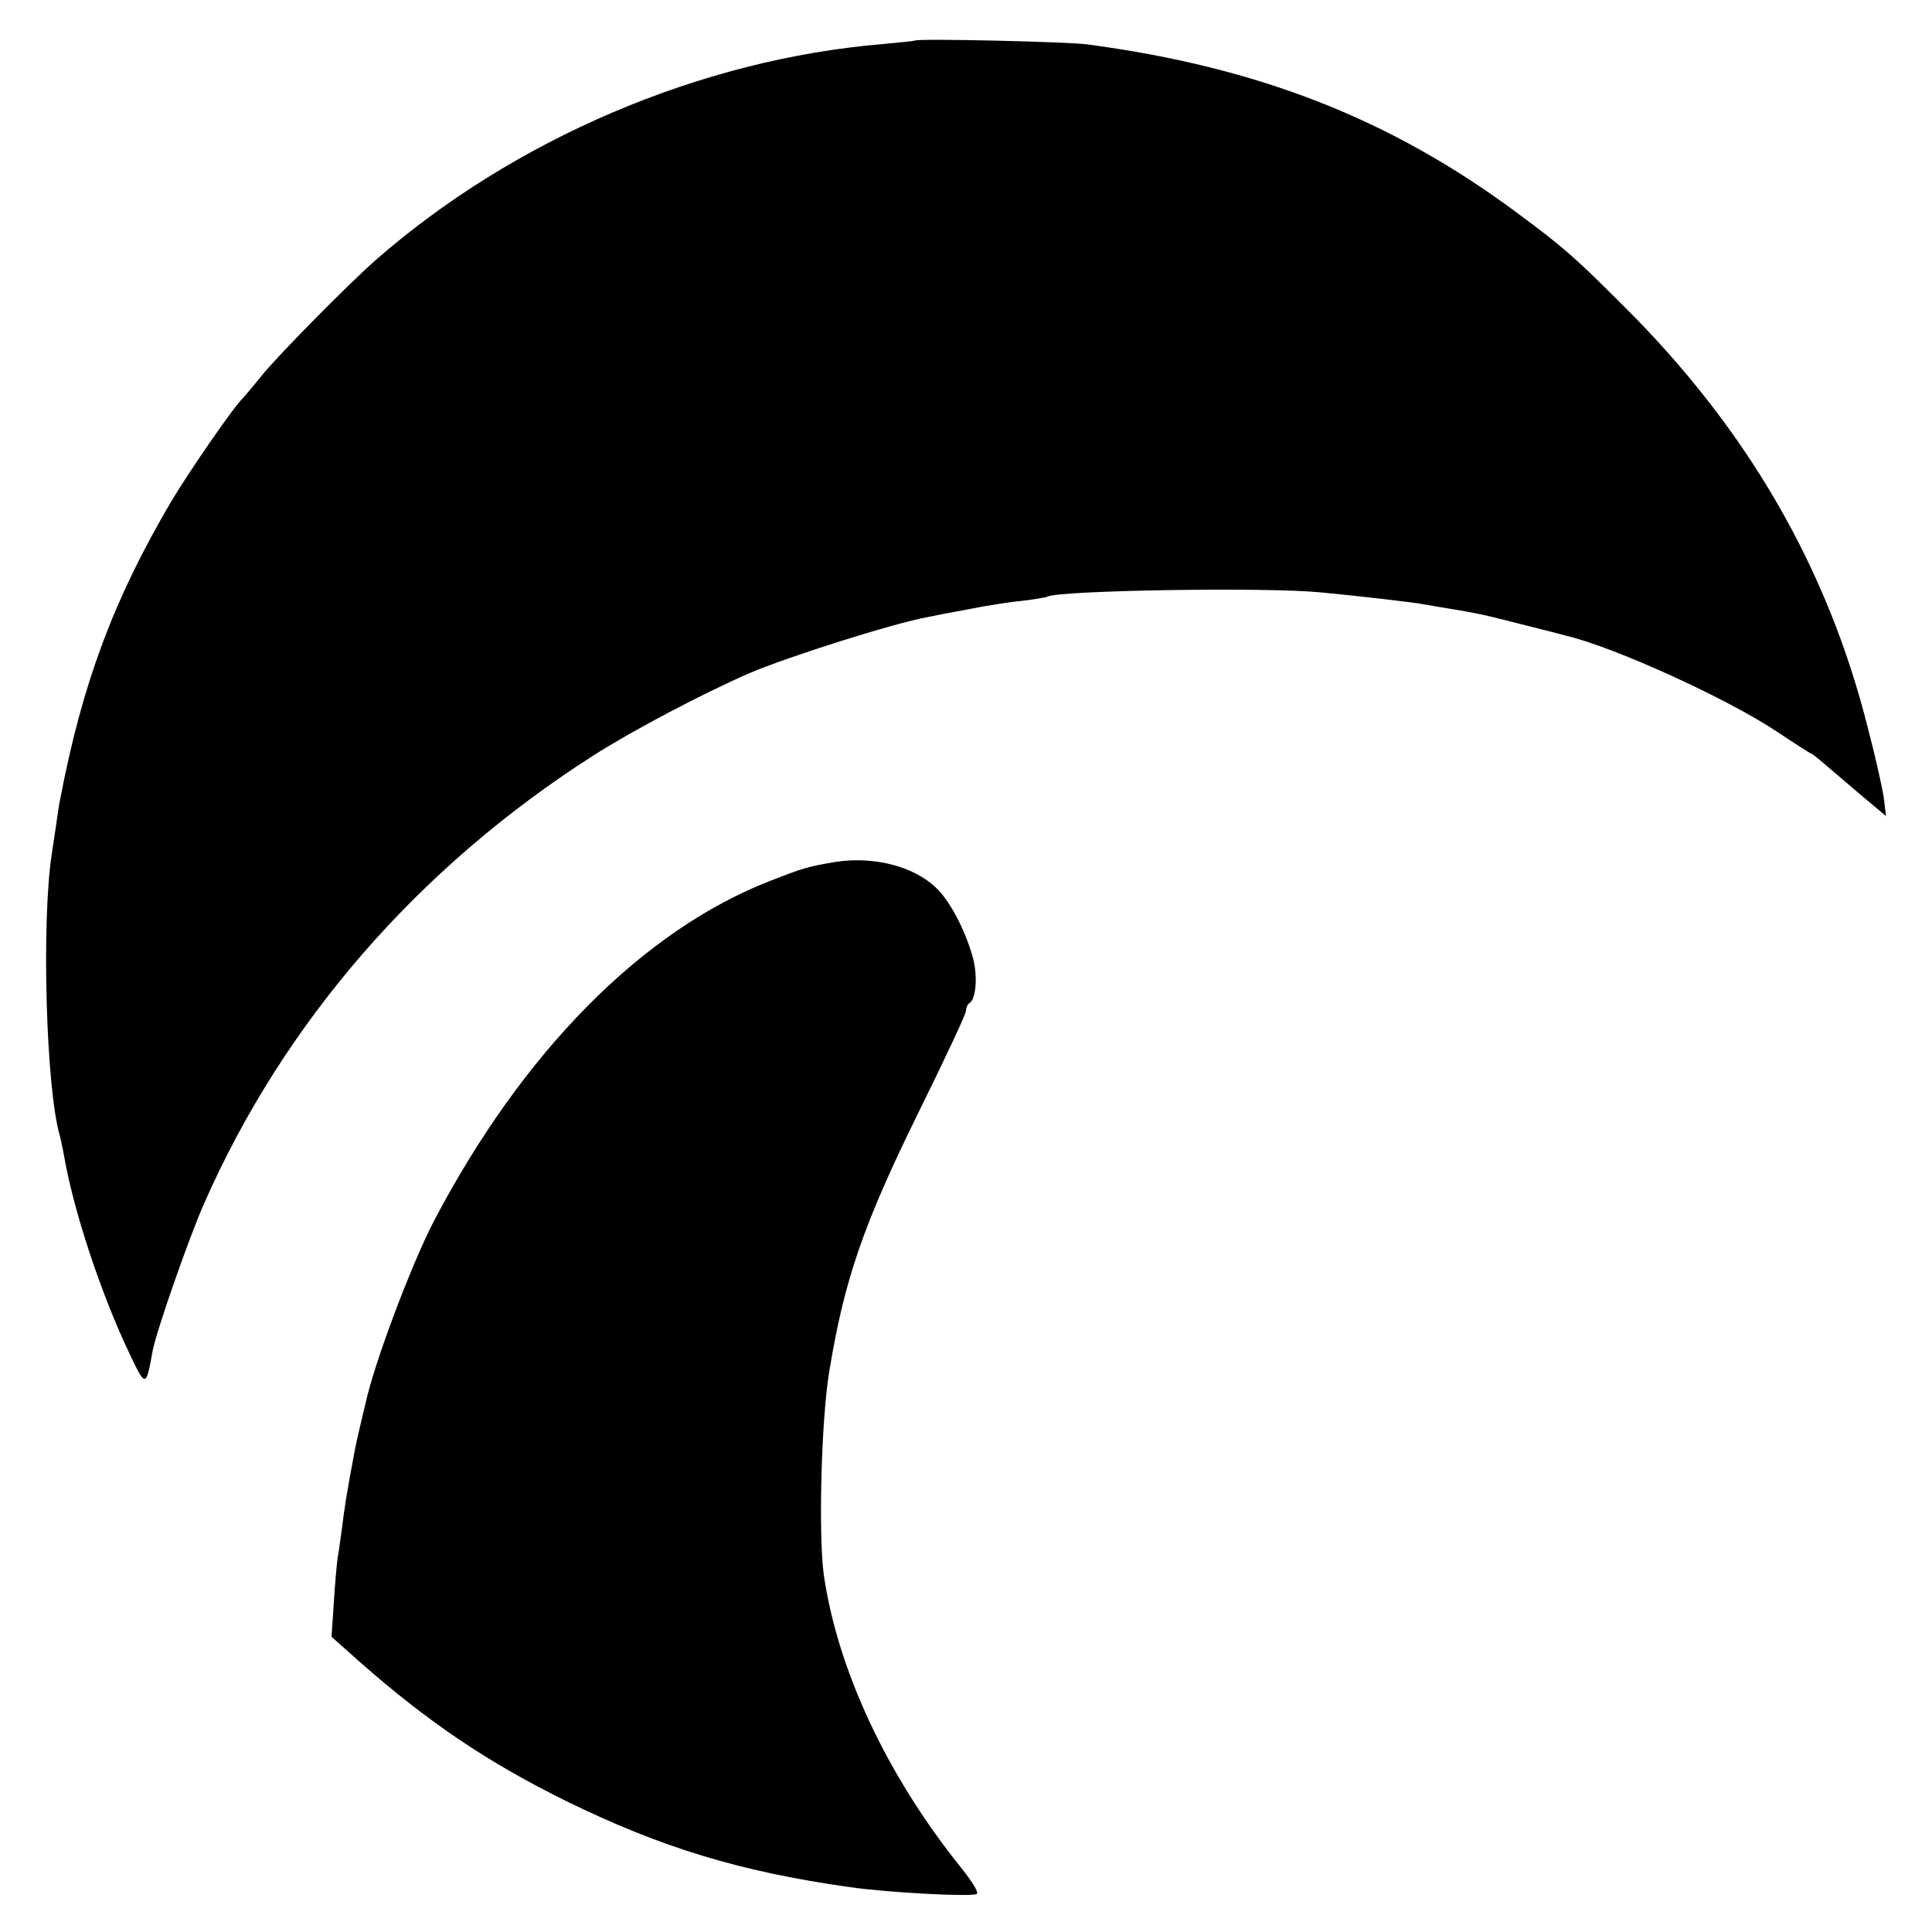 <?xml version="1.0" standalone="no"?>
<!DOCTYPE svg PUBLIC "-//W3C//DTD SVG 20010904//EN"
 "http://www.w3.org/TR/2001/REC-SVG-20010904/DTD/svg10.dtd">
<svg version="1.0" xmlns="http://www.w3.org/2000/svg"
 width="500pt" height="500pt" viewBox="0 0 500 500"
 preserveAspectRatio="xMidYMid meet">
<g transform="translate(0,500) scale(0.1,-0.1)"
fill="#000000" stroke="none">
<path d="M2368 4895 c-2 -1 -39 -5 -83 -9 -471 -39 -956 -246 -1315 -561 -68
-60 -257 -251 -295 -300 -22 -27 -43 -52 -46 -55 -20 -17 -137 -186 -186 -268
-149 -253 -230 -471 -287 -769 -3 -11 -7 -43 -11 -70 -4 -26 -9 -59 -11 -73
-27 -176 -15 -608 21 -730 2 -8 7 -30 10 -47 24 -143 96 -361 171 -518 41 -86
42 -86 59 9 10 52 93 290 133 381 207 470 554 870 1008 1160 100 64 284 161
404 213 98 42 372 129 461 145 13 3 60 12 104 20 44 9 107 19 140 22 33 4 63
9 66 11 28 16 563 25 706 11 96 -9 243 -26 268 -31 11 -2 40 -7 65 -11 77 -13
83 -14 185 -40 55 -14 108 -27 117 -30 125 -29 421 -164 549 -250 45 -30 84
-55 86 -55 2 0 16 -11 31 -24 15 -13 58 -49 95 -81 l68 -57 -6 49 c-4 26 -22
107 -41 179 -104 414 -311 772 -629 1089 -128 128 -158 155 -280 245 -326 242
-668 376 -1110 435 -49 7 -441 16 -447 10z"/>
<path d="M2160 2769 c-70 -12 -80 -15 -165 -48 -331 -128 -643 -443 -873 -883
-58 -112 -154 -367 -176 -470 -3 -13 -10 -41 -15 -63 -5 -22 -12 -51 -14 -65
-19 -99 -27 -152 -32 -195 -4 -27 -8 -61 -11 -75 -2 -14 -7 -66 -10 -116 l-6
-90 73 -65 c177 -156 333 -261 534 -360 247 -121 451 -183 735 -223 99 -14
306 -25 327 -18 8 2 -9 30 -41 70 -191 238 -318 510 -354 756 -14 103 -7 398
14 526 39 238 88 381 234 677 66 134 120 249 120 257 0 8 4 17 9 20 18 11 22
76 7 124 -20 69 -59 142 -93 174 -59 57 -164 83 -263 67z"/>
</g>
</svg>
